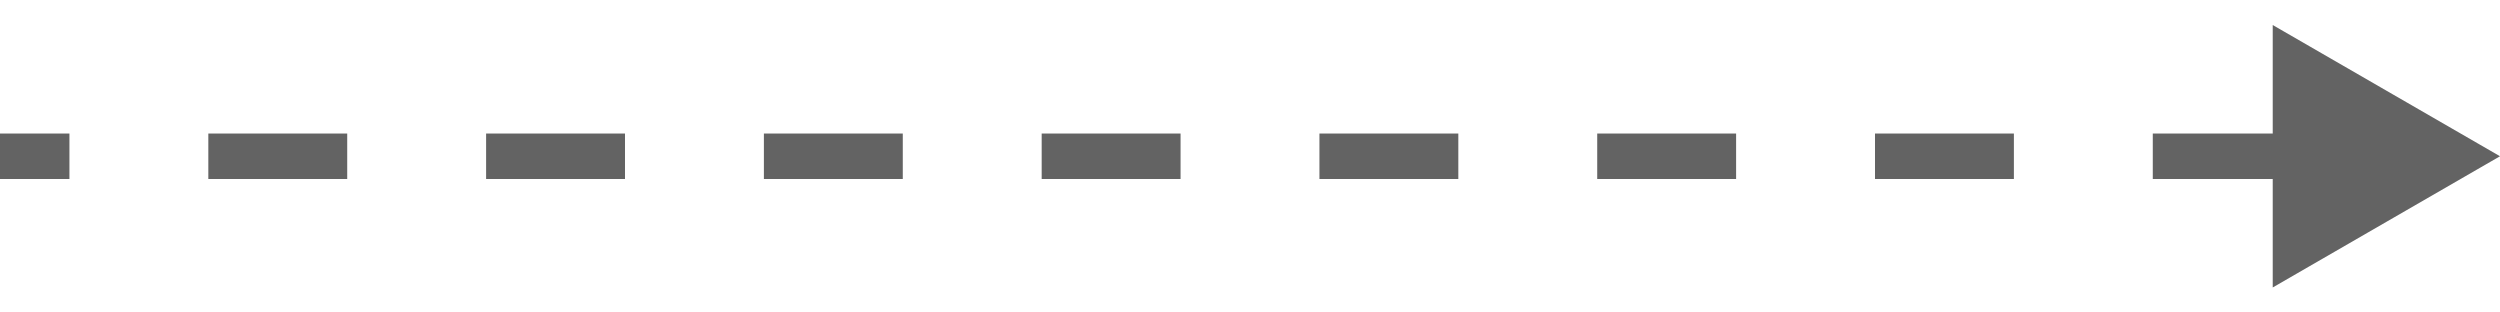 <?xml version="1.0" encoding="UTF-8"?> <svg xmlns="http://www.w3.org/2000/svg" width="88" height="11" viewBox="0 0 88 11" fill="none"> <path d="M88 5.5L84 3.191V7.809L88 5.5ZM0 5.9H2.444V5.1H0V5.9ZM7.333 5.9H12.222V5.1H7.333V5.9ZM17.111 5.9H22V5.1H17.111V5.9ZM26.889 5.9H31.778V5.1H26.889V5.9ZM36.667 5.9H41.556V5.1H36.667V5.9ZM46.444 5.9H51.333V5.1H46.444V5.9ZM56.222 5.9H61.111V5.1H56.222V5.9ZM66 5.9H70.889V5.1H66V5.9ZM75.778 5.9H80.667V5.1H75.778V5.9ZM88 5.5L80 0.881V10.119L88 5.5ZM0 6.3H2.444V4.7H0V6.3ZM7.333 6.3H12.222V4.7H7.333V6.3ZM17.111 6.3H22V4.7H17.111V6.3ZM26.889 6.3H31.778V4.7H26.889V6.3ZM36.667 6.3H41.556V4.7H36.667V6.3ZM46.444 6.3H51.333V4.7H46.444V6.3ZM56.222 6.3H61.111V4.7H56.222V6.3ZM66 6.3H70.889V4.7H66V6.3ZM75.778 6.3H80.667V4.7H75.778V6.3Z" fill="#636363"></path> </svg> 